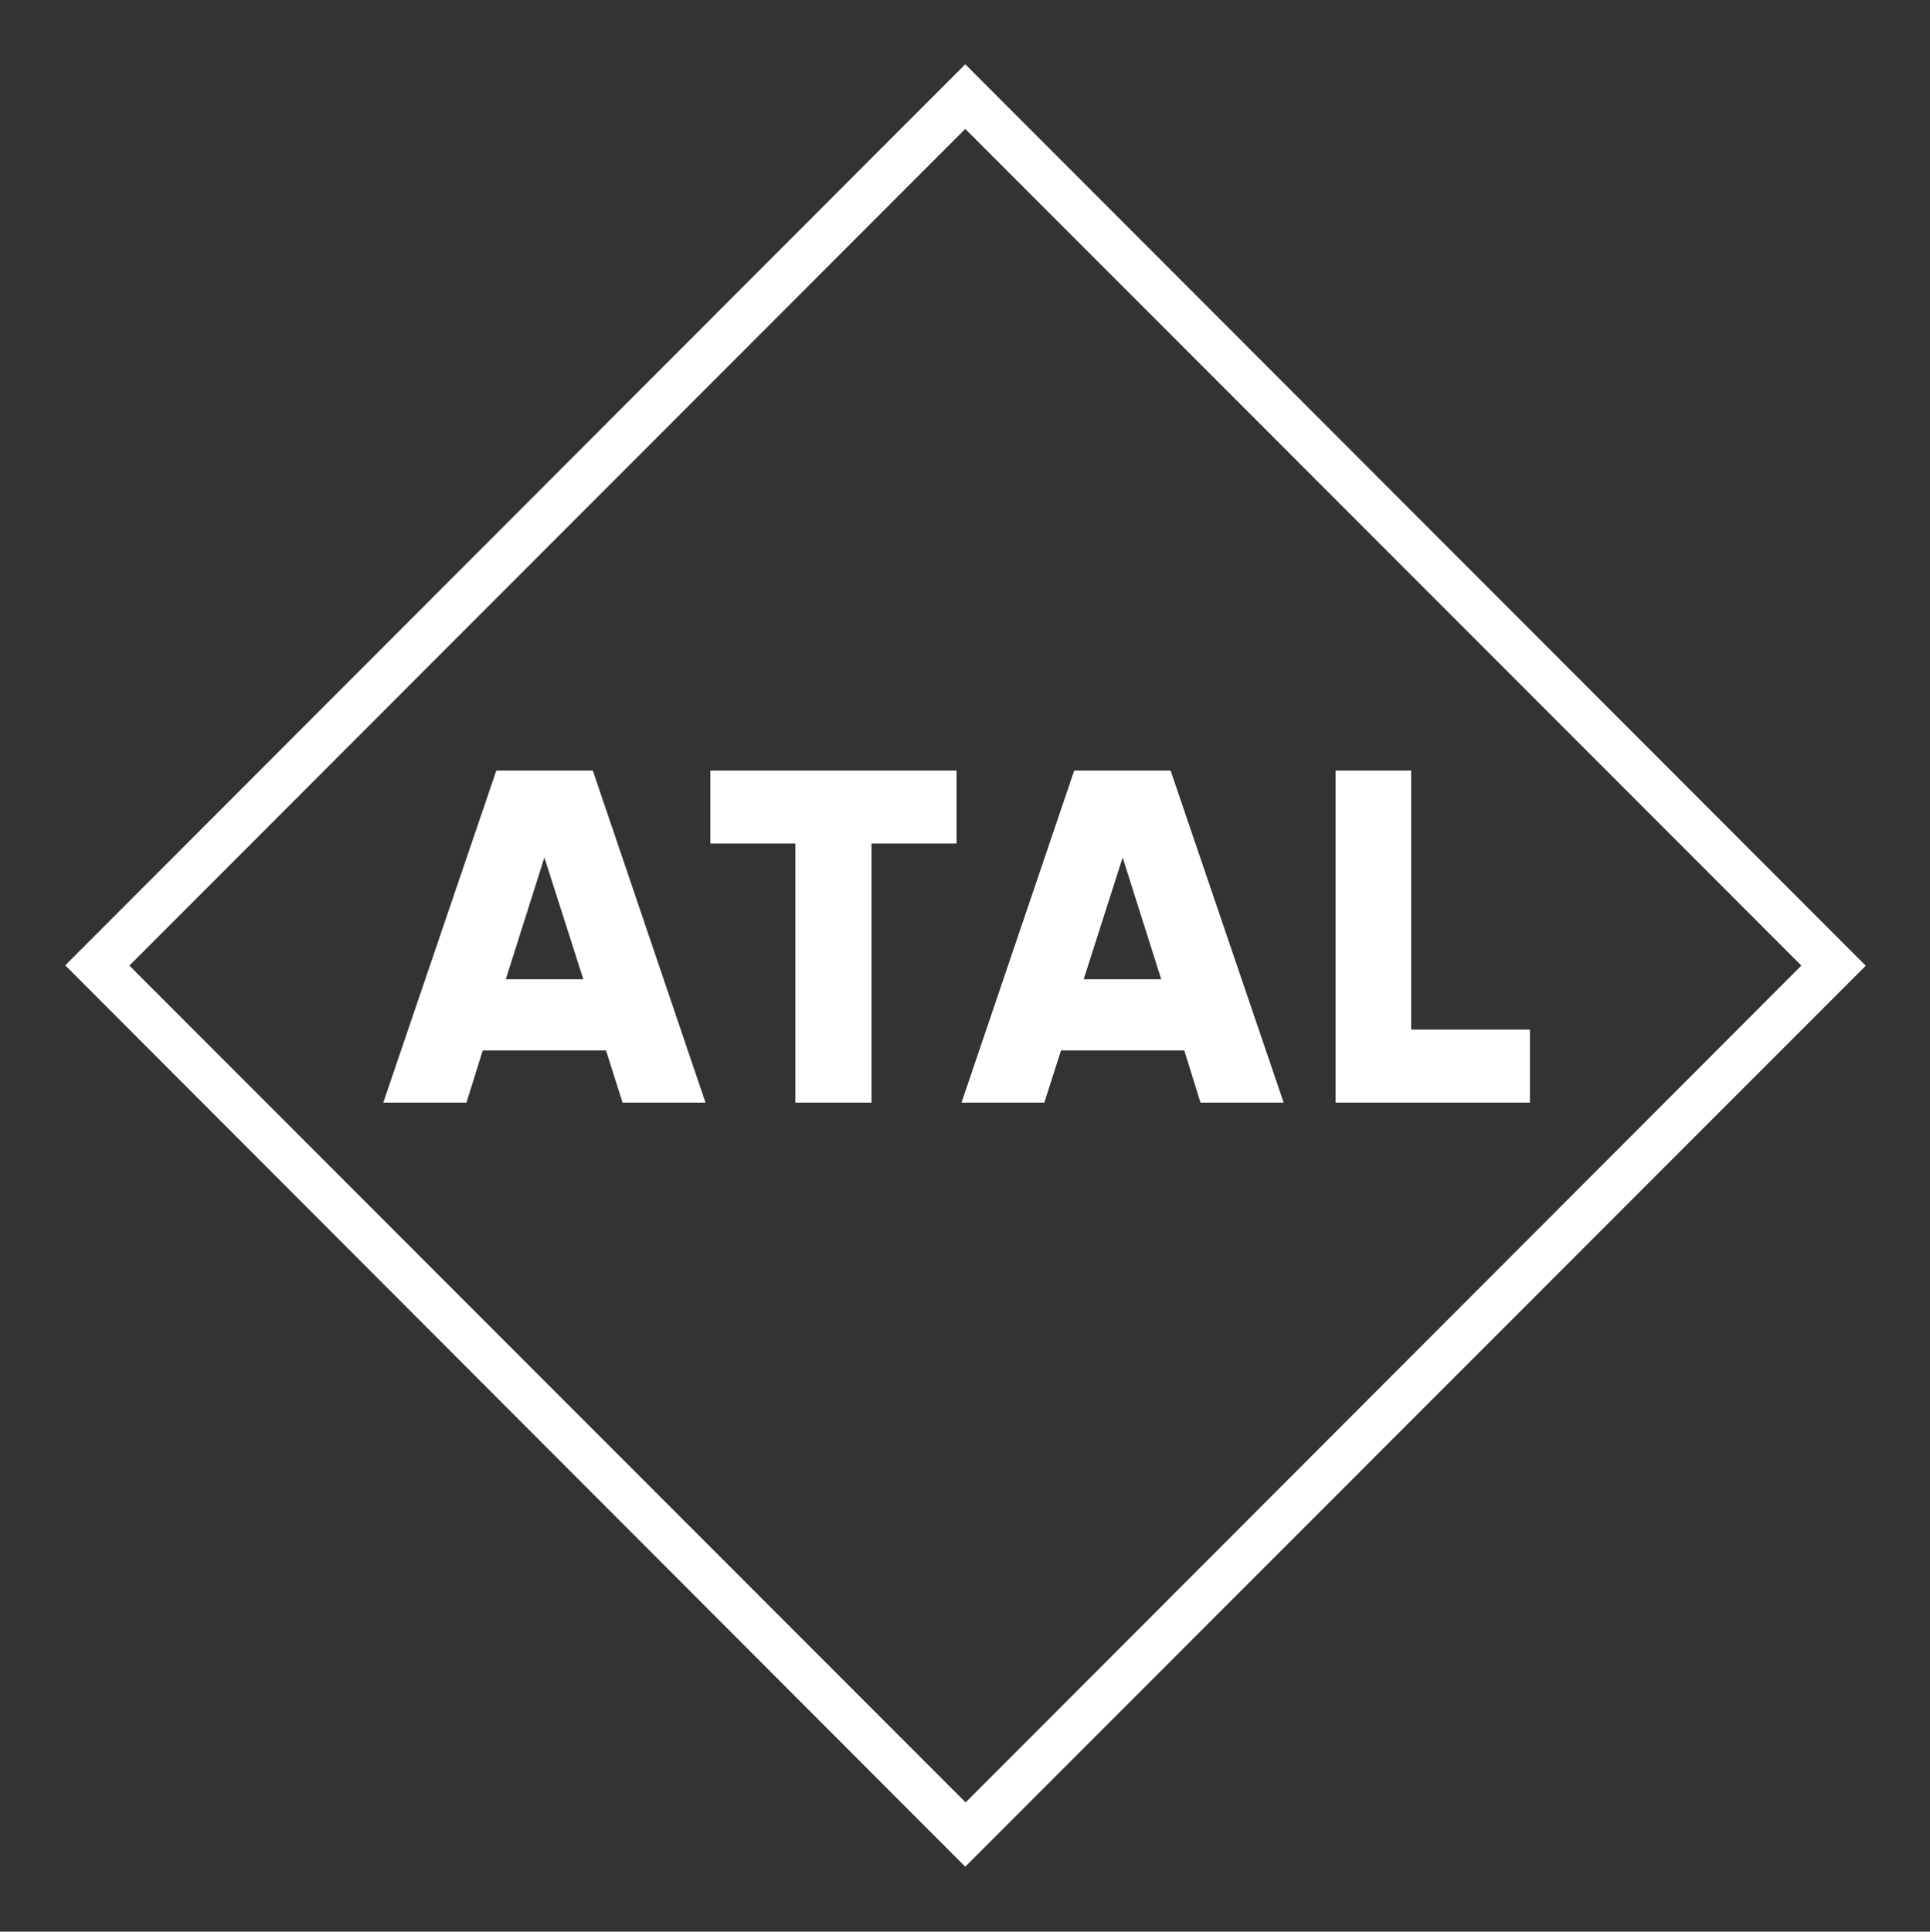 <svg version="1.2" xmlns="http://www.w3.org/2000/svg" viewBox="0 0 1550 1551" width="1550" height="1551">
	<rect x="0" y="0" width="1550" height="1551" fill="#333333" stroke="none"/>
	<title>1AT</title>
	<style>
		.s0 { fill: #ffffff } 
	</style>
	<g id="Layer">
		<g id="Layer">
			<g id="Layer">
				<path id="Layer" fill-rule="evenodd" class="s0" d="m775.2 51.6l723.2 723.8-723.2 723.4-722.8-723.7zm0 51.9l-671.3 671.8 671.6 671.9 671.2-671.9z"/>
			</g>
			<g id="Layer">
				<path id="Layer" fill-rule="evenodd" class="s0" d="m387.7 843.4l-13.1 41.9h-66.8l90.8-266.6h77.5l90.5 266.6h-66.6l-13.3-41.9zm80.8-57.1l-31.3-97.8-31 97.8z"/>
				<path id="Layer" class="s0" d="m768.2 677.3h-68.3v208h-61.1v-208h-68.3v-58.6h197.7z"/>
				<path id="Layer" fill-rule="evenodd" class="s0" d="m852.1 843.4l-13.4 41.9h-66.5l90.5-266.6h77.4l90.8 266.6h-66.8l-13-41.9zm80.5-57.1l-31-97.8-31.3 97.8z"/>
				<path id="Layer" class="s0" d="m1228.7 826.7v58.6h-156.1v-266.6h60.7v208z"/>
			</g>
		</g>
	</g>
	<g id="Layer">
	</g>
</svg>